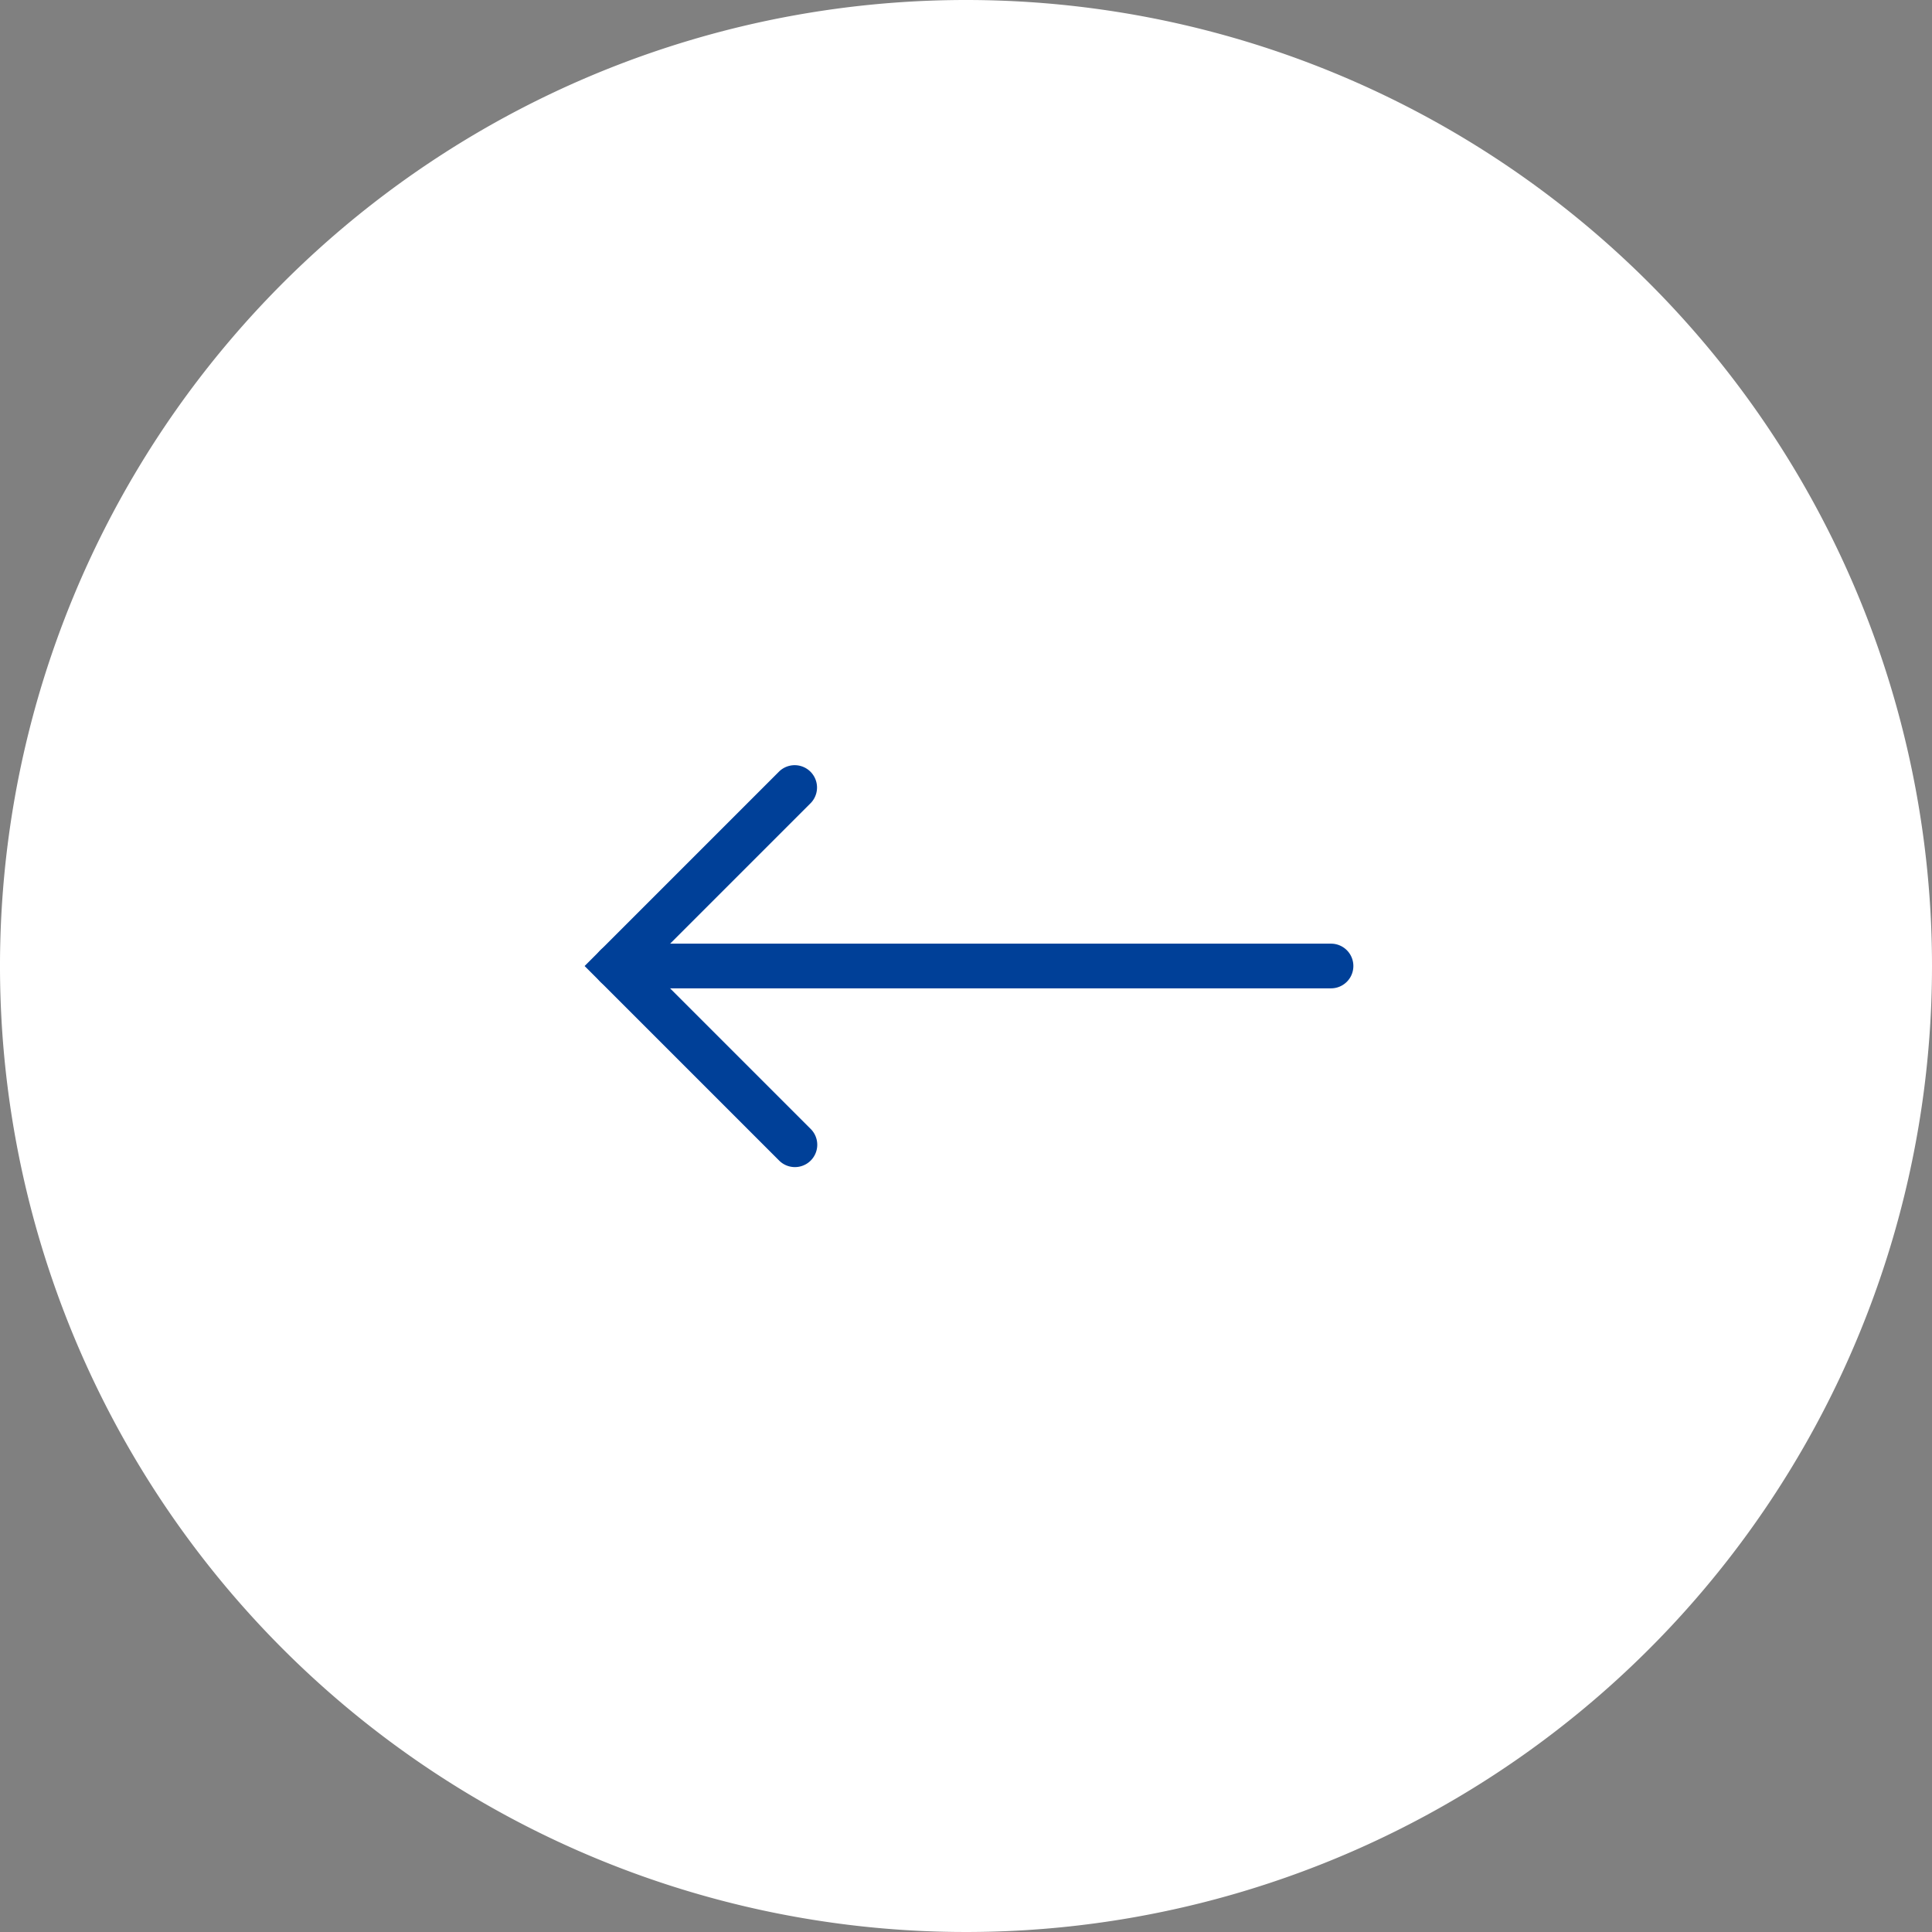 <svg xmlns="http://www.w3.org/2000/svg" width="80" height="80" viewBox="0 0 80 80"><rect x="0" y="0" width="80" height="80" fill="#808080" stroke="none"/><path d="M40,0A40,40,0,1,0,80,40,40,40,0,0,0,40,0Z" fill="#fff"/><g transform="translate(24.207 31.674)"><path d="M574.06,1139.32a.925.925,0,0,0,.654-1.579l-6.747-6.747,6.747-6.747a.925.925,0,0,0-1.308-1.308l-8.055,8.055,8.055,8.055A.922.922,0,0,0,574.06,1139.32Z" transform="translate(-565.351 -1122.667)" fill="#004098"/><path d="M.425,1.35h29.6a.925.925,0,0,0,0-1.85H.425a.925.925,0,0,0,0,1.85Z" transform="translate(0.883 7.901)" fill="#004098"/></g></svg>